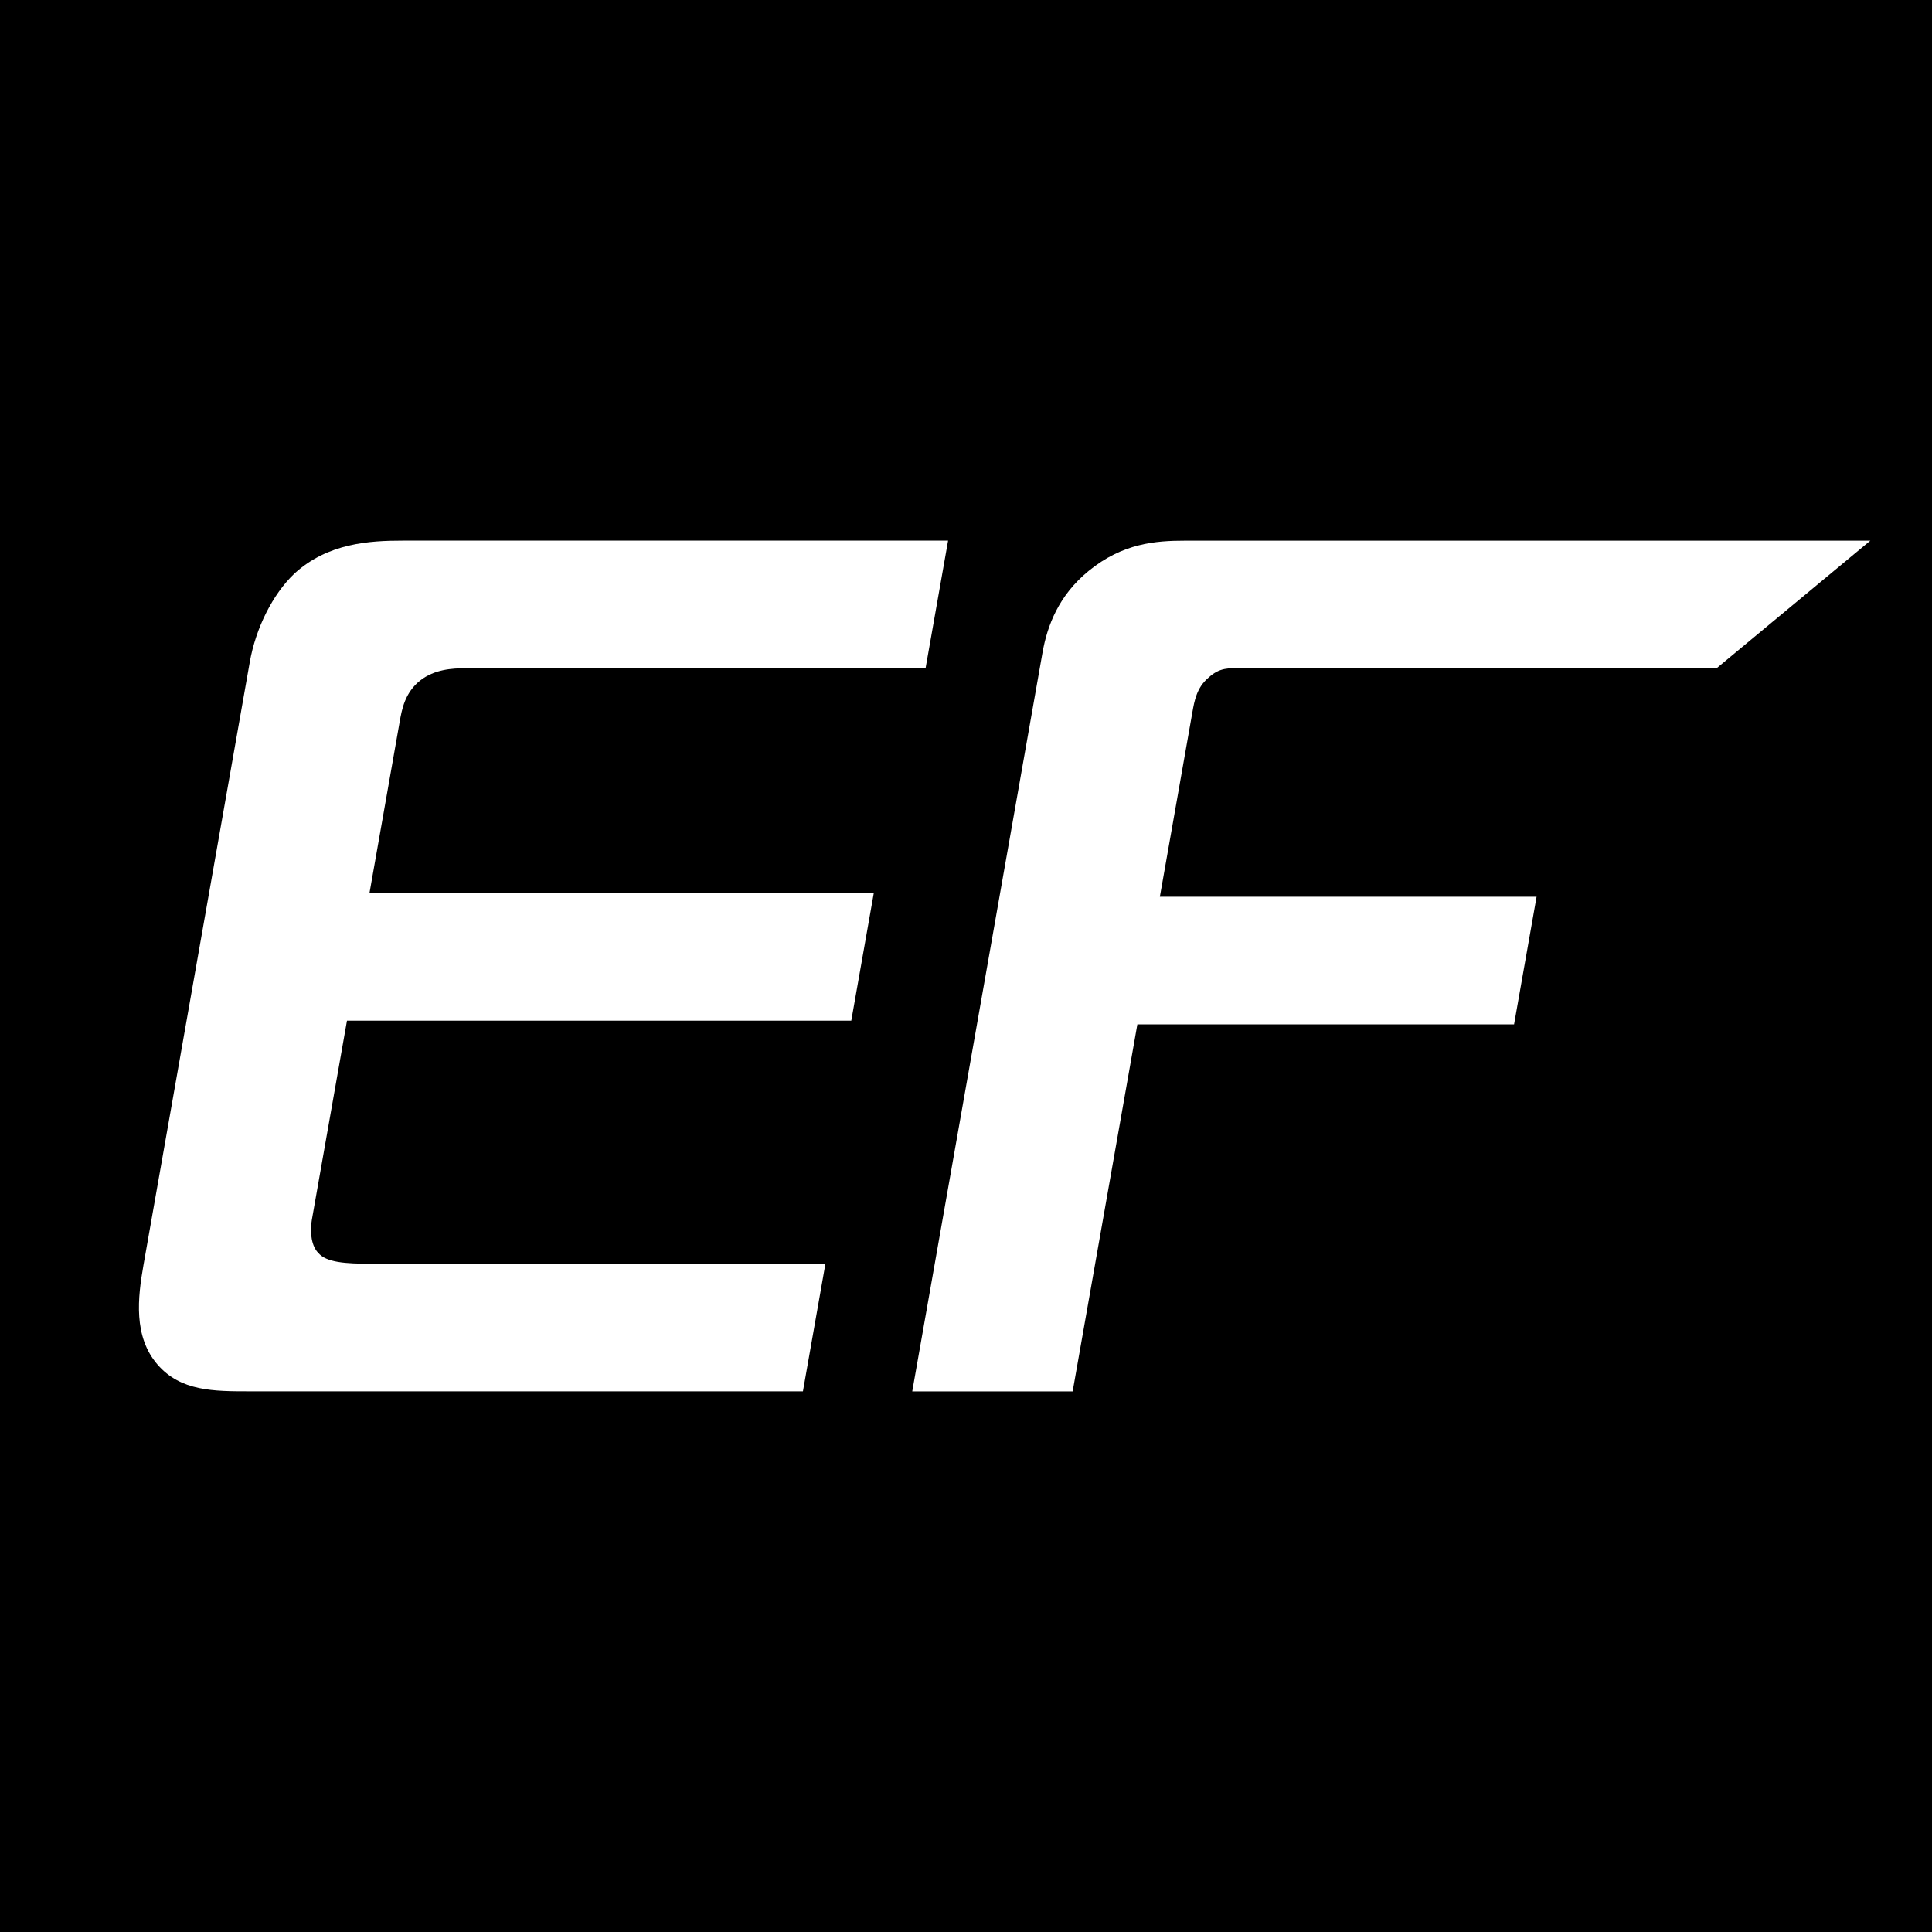 <?xml version="1.0" encoding="UTF-8"?> <svg xmlns="http://www.w3.org/2000/svg" width="500" height="500" viewBox="0 0 500 500" fill="none"><rect width="500" height="500" fill="black"></rect><path d="M103.441 186.776C103.994 183.631 104.775 179.228 108.787 176.082C112.431 173.252 116.888 172.937 120.662 172.937H239.54L245.363 139.913H104.146C95.655 139.913 84.854 140.542 76.232 148.405C70.571 153.752 66.19 162.558 64.639 171.365L37.138 327.367C35.641 335.859 34.492 345.924 40.771 353.158C46.779 360.077 55.27 360.077 64.704 360.077H207.798L213.621 327.052H96.002C89.397 327.052 84.42 326.738 82.349 324.222C80.743 322.649 80.093 319.189 80.7 315.73L89.799 264.148H220.312L226.136 231.124H95.622L103.441 186.776Z" fill="white"></path><path d="M484.04 139.923H306.678C299.13 139.923 290.53 140.552 281.703 147.786C273.992 154.076 271.032 161.939 269.806 168.859L236.091 360.087H277.604L294.348 265.102H391.84L397.663 232.077H300.171L308.597 184.27L308.599 184.262C309.097 181.433 309.706 177.977 312.664 175.464C315.679 172.633 318.14 172.948 320.971 172.948H444.251L484.04 139.923Z" fill="white"></path></svg> 